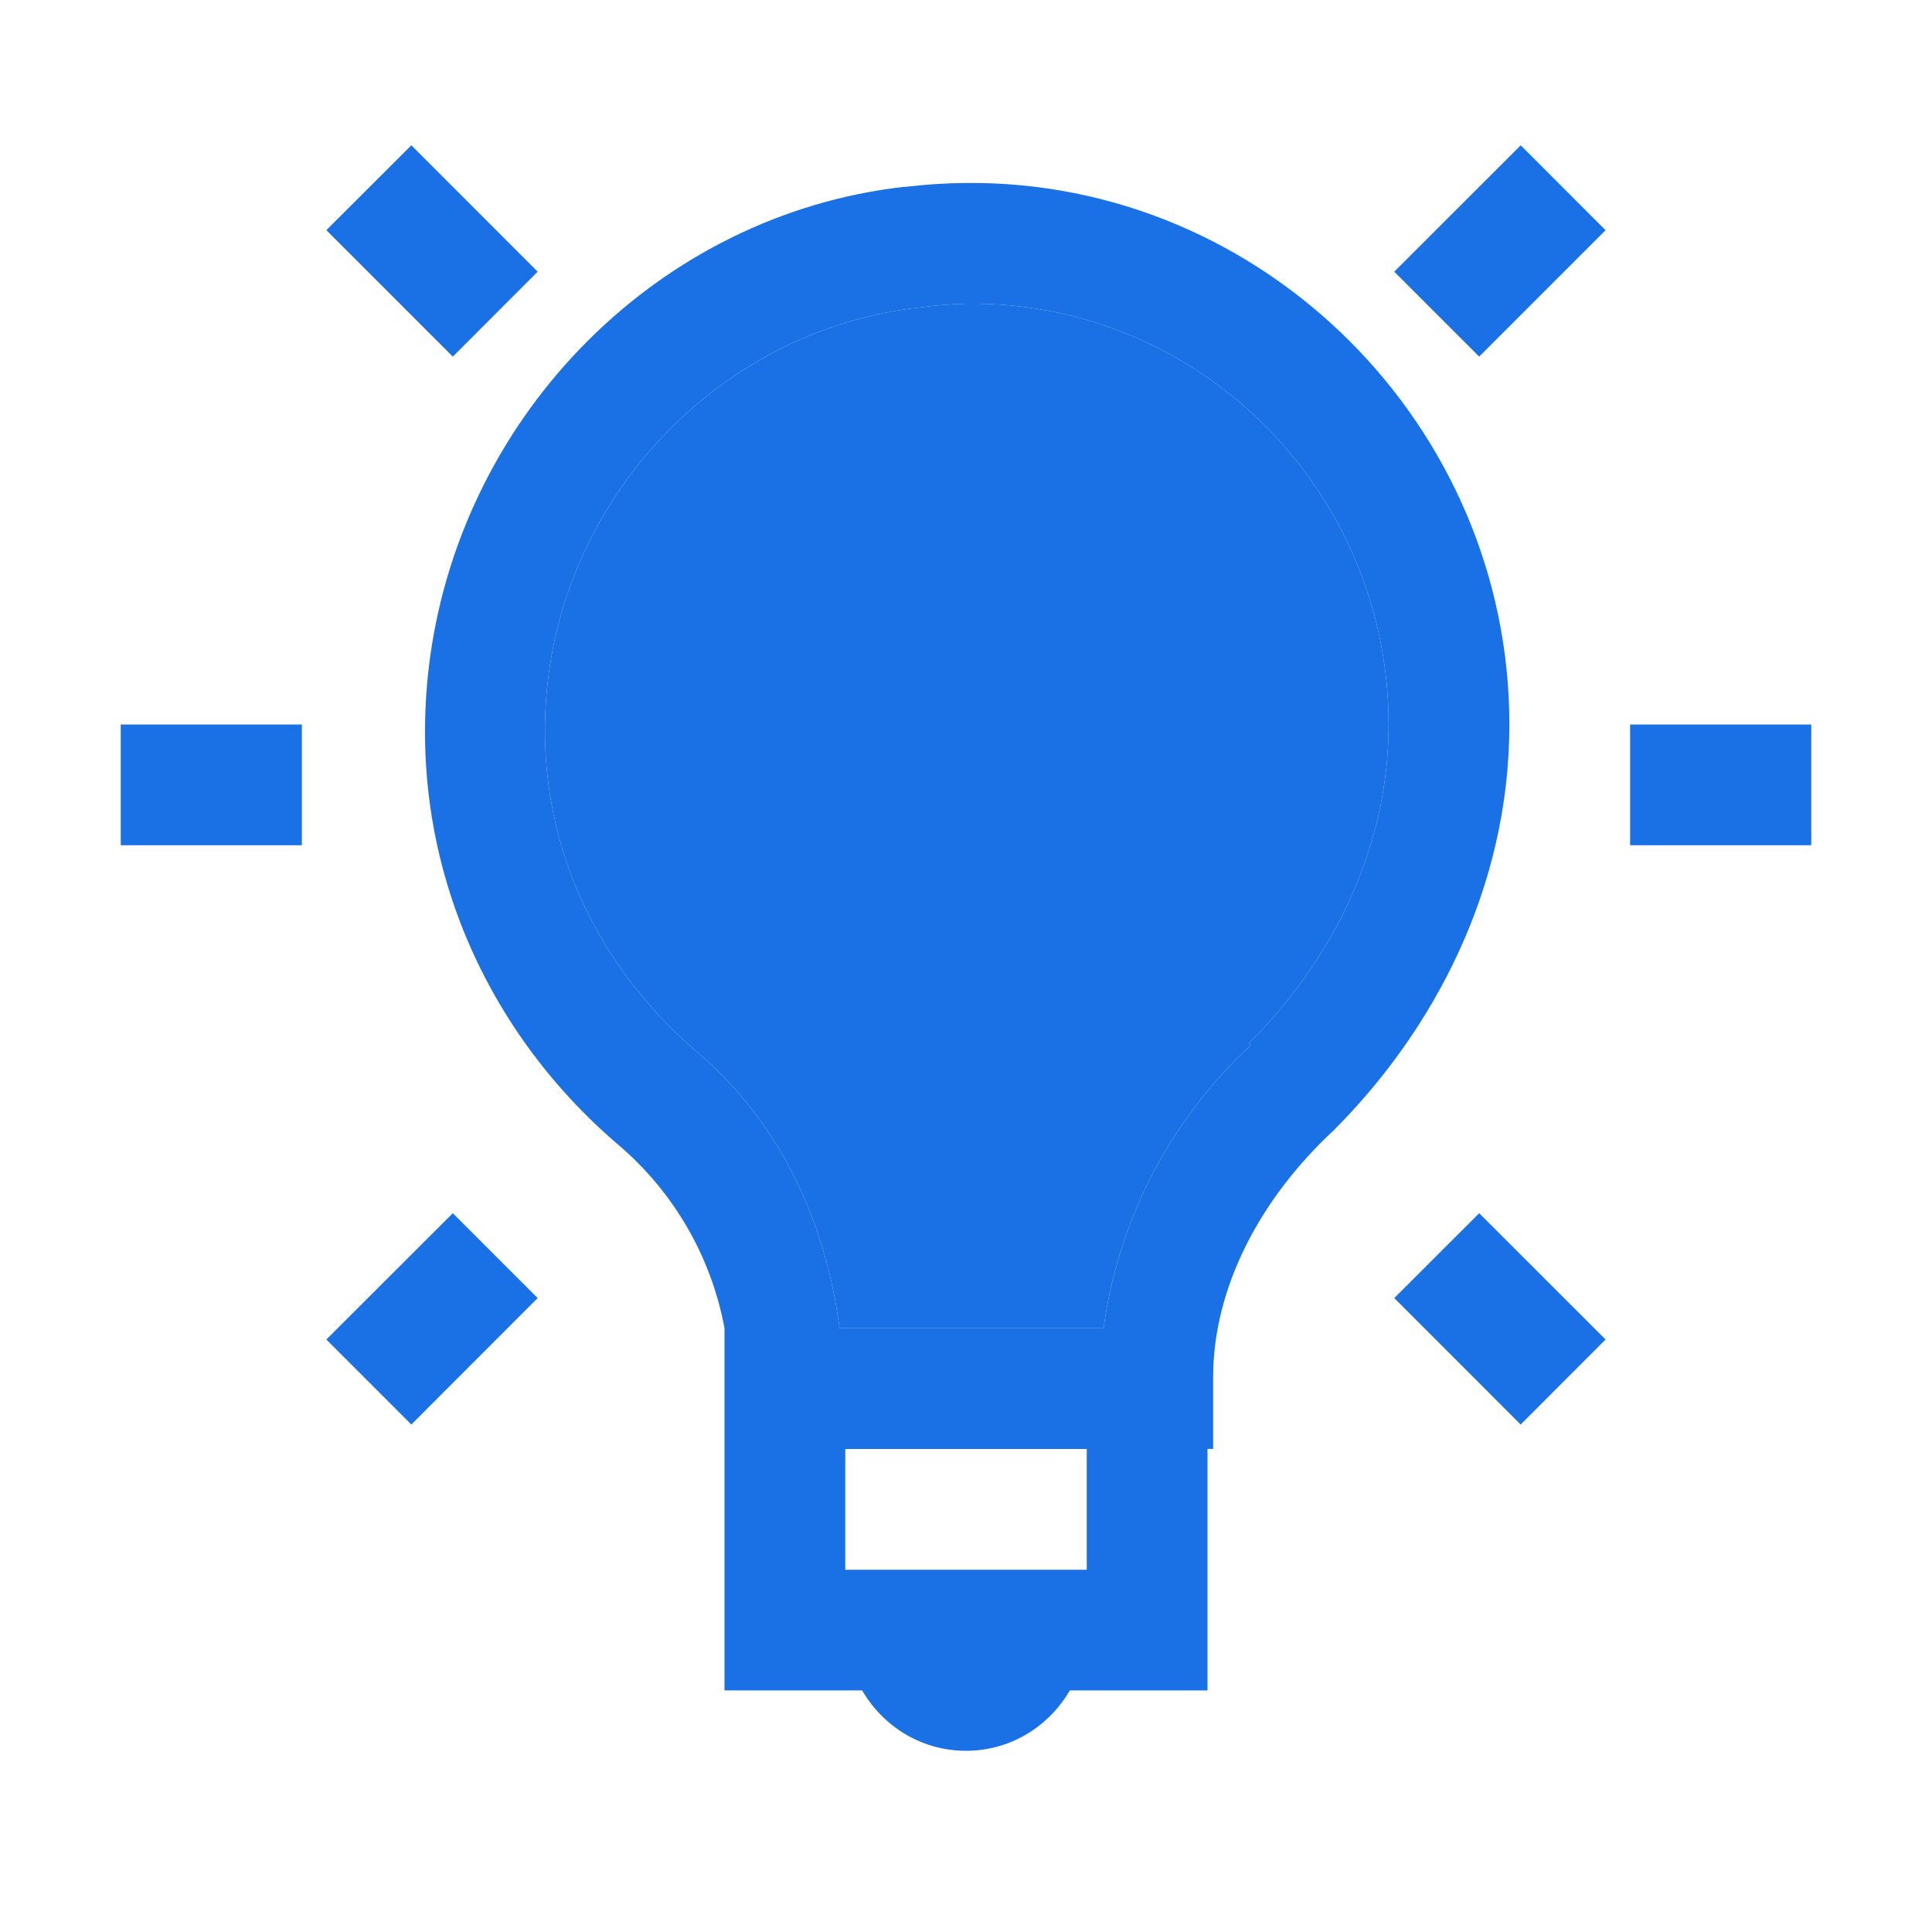 <svg width="24" height="24" viewBox="0 0 24 24" fill="none" xmlns="http://www.w3.org/2000/svg">
<path d="M5.11 1.805L4.054 2.859L5.625 4.43L6.679 3.375L5.11 1.805ZM18.891 1.805L17.32 3.375L18.375 4.43L19.945 2.86L18.891 1.805ZM12 2.273C11.752 2.275 11.502 2.291 11.25 2.321H11.227C8.185 2.669 5.764 5.127 5.344 8.156C5.008 10.593 6.013 12.803 7.688 14.227C8.372 14.812 8.836 15.614 9 16.499V20.999H10.71C10.971 21.447 11.447 21.749 12 21.749C12.553 21.749 13.029 21.447 13.29 20.999H15V17.999H15.07V17.108C15.07 16.009 15.642 14.9 16.57 14.039C17.812 12.795 18.75 11.029 18.75 9C18.75 5.295 15.7 2.238 12 2.273ZM12 3.773C14.899 3.732 17.25 6.105 17.25 9C17.25 10.571 16.523 11.954 15.515 12.96L15.539 12.984C14.539 13.908 13.892 15.151 13.709 16.5H10.429C10.264 15.215 9.713 13.97 8.671 13.078C7.346 11.953 6.556 10.258 6.82 8.344C7.147 5.981 9.065 4.082 11.414 3.821C11.607 3.795 11.803 3.779 11.998 3.773L12 3.773ZM1.5 9V10.5H3.75V9H1.5ZM20.25 9V10.5H22.5V9H20.25ZM5.625 15.071L4.054 16.64L5.11 17.696L6.679 16.125L5.625 15.071ZM18.375 15.071L17.32 16.125L18.89 17.696L19.945 16.64L18.375 15.071ZM10.5 18H13.5V19.5H10.5V18Z" fill="#1971E5"/>
<path d="M12 3.773C14.899 3.732 17.25 6.105 17.25 9C17.25 10.571 16.523 11.954 15.515 12.96L15.539 12.984C14.539 13.908 13.892 15.151 13.709 16.5H10.429C10.264 15.215 9.713 13.97 8.671 13.078C7.346 11.953 6.556 10.258 6.82 8.344C7.147 5.981 9.065 4.082 11.414 3.821C11.607 3.795 11.803 3.779 11.998 3.773L12 3.773Z" fill="#1971E5"/>
</svg>
